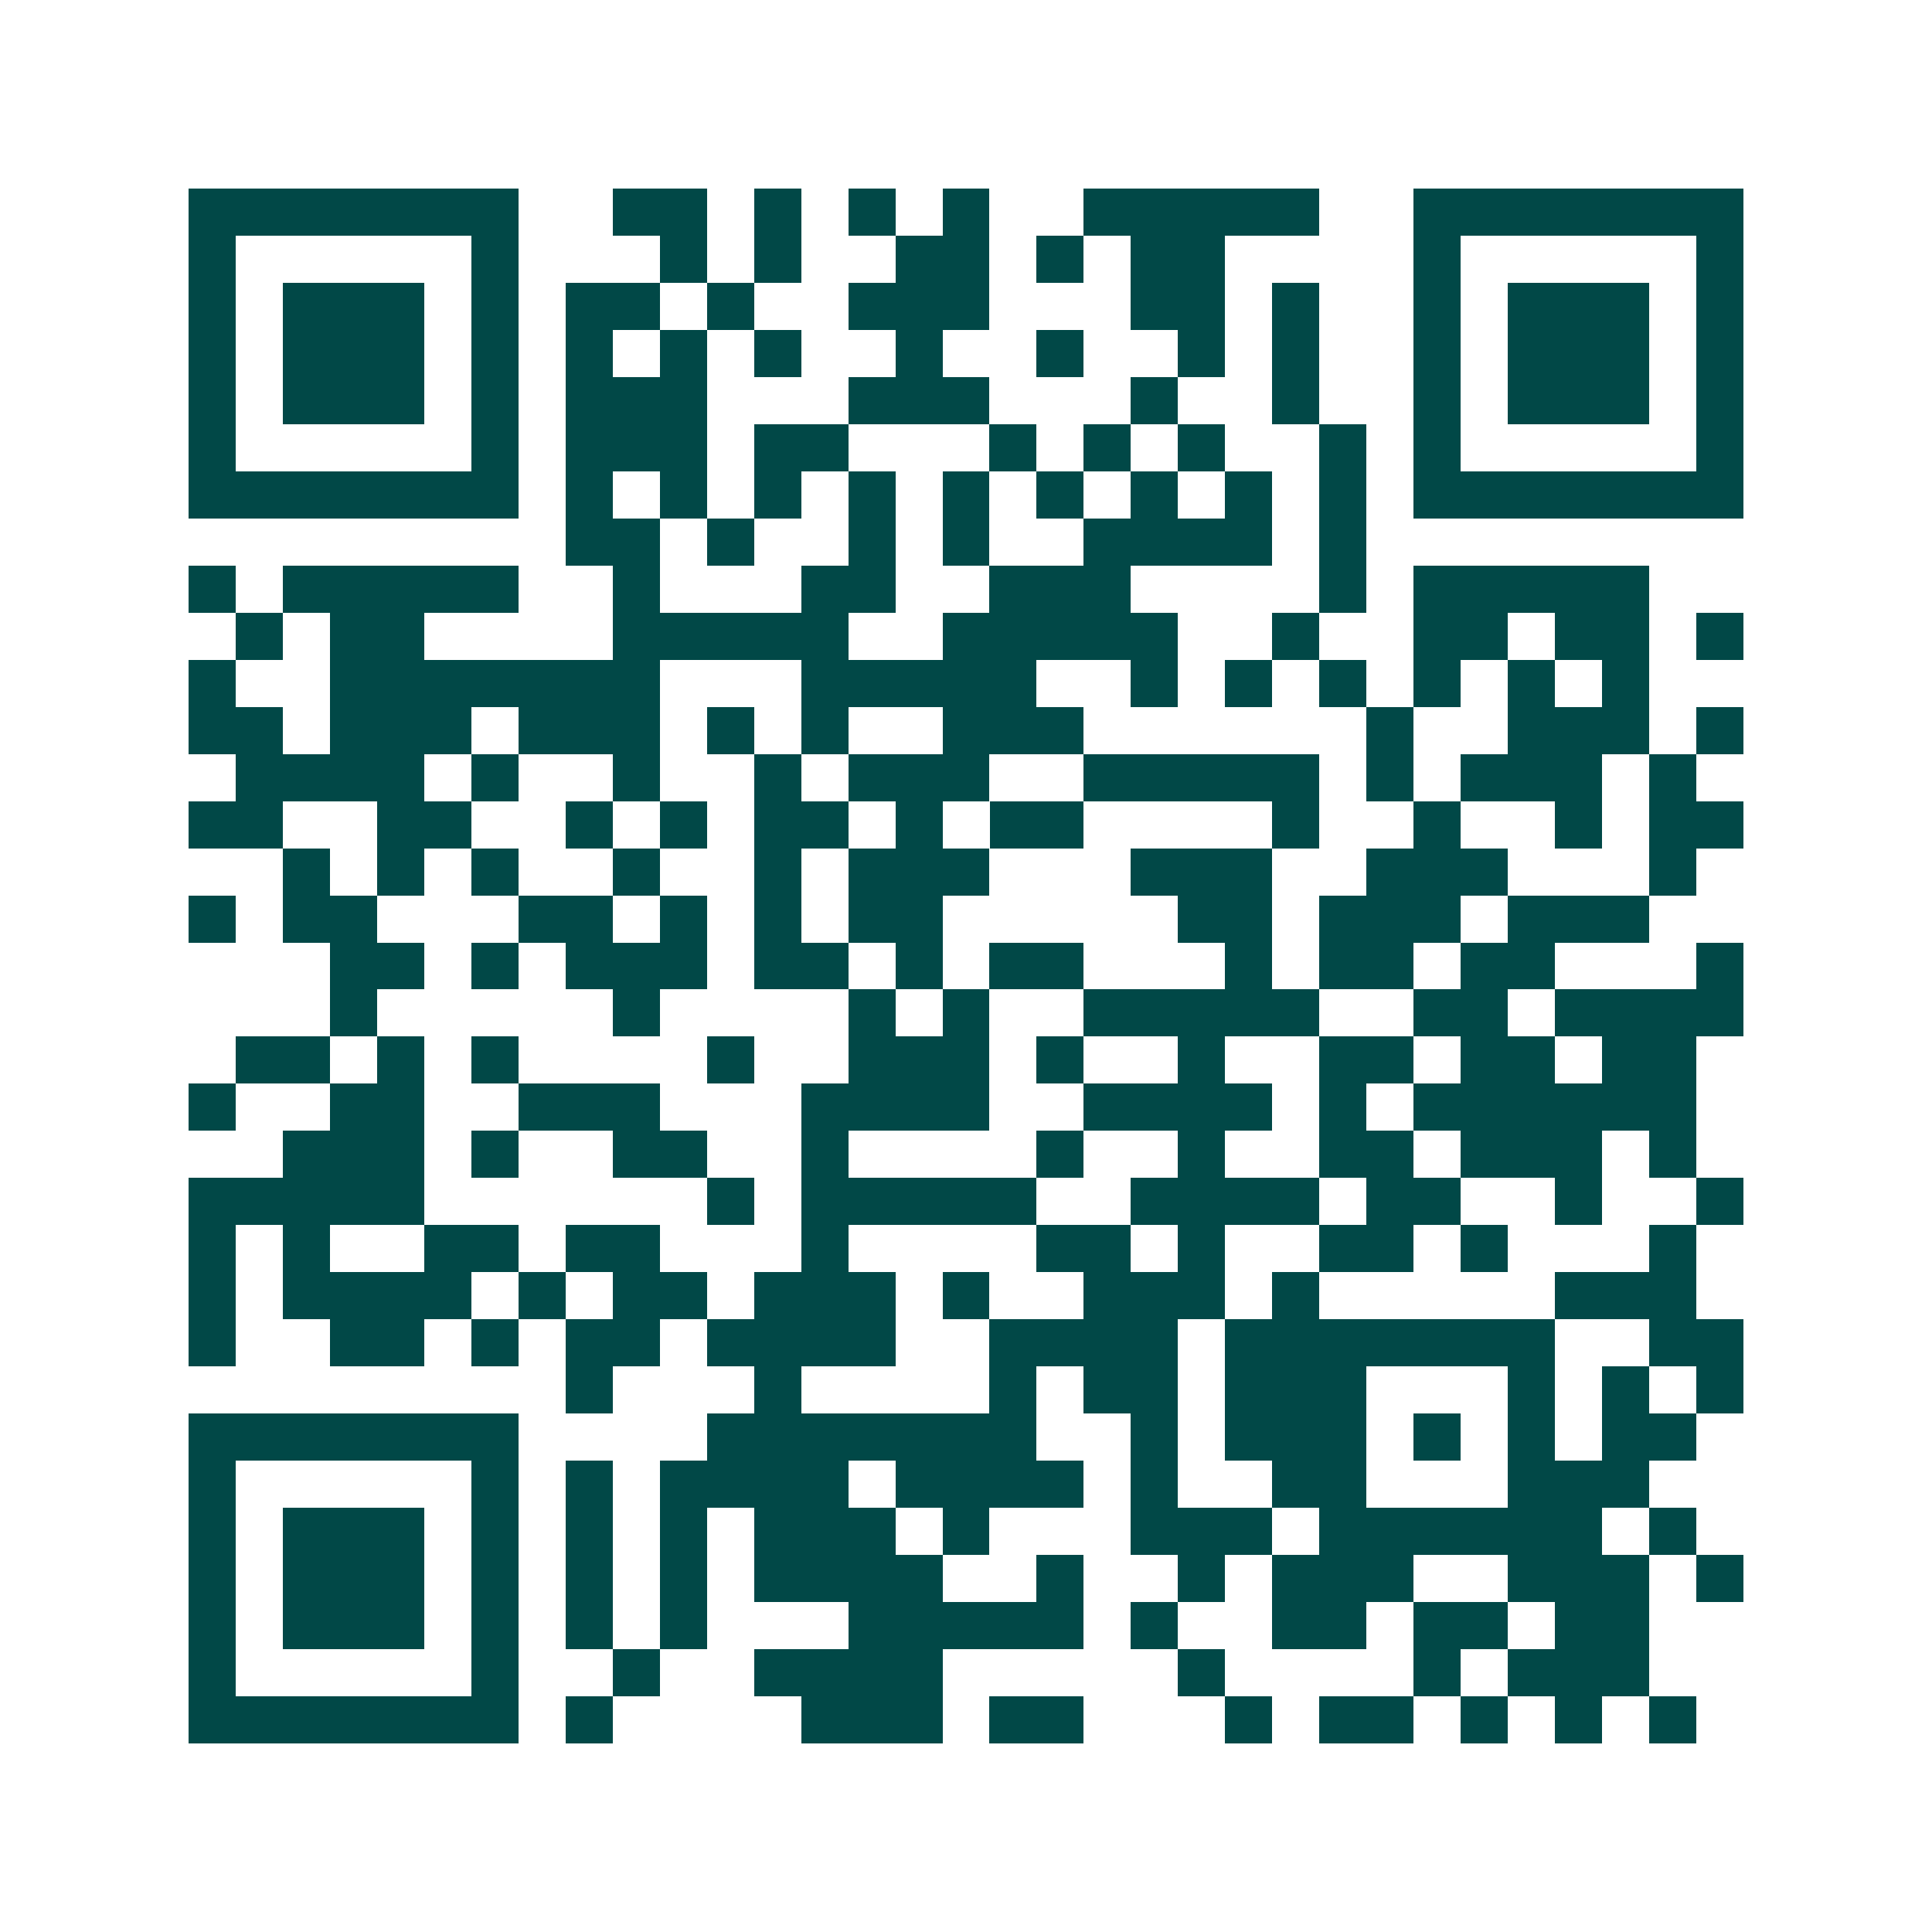 <svg xmlns="http://www.w3.org/2000/svg" width="200" height="200" viewBox="0 0 41 41" shape-rendering="crispEdges"><path fill="#ffffff" d="M0 0h41v41H0z"/><path stroke="#014847" d="M4 4.5h7m2 0h2m1 0h1m1 0h1m1 0h1m2 0h5m2 0h7M4 5.5h1m5 0h1m3 0h1m1 0h1m2 0h2m1 0h1m1 0h2m4 0h1m5 0h1M4 6.5h1m1 0h3m1 0h1m1 0h2m1 0h1m2 0h3m3 0h2m1 0h1m2 0h1m1 0h3m1 0h1M4 7.5h1m1 0h3m1 0h1m1 0h1m1 0h1m1 0h1m2 0h1m2 0h1m2 0h1m1 0h1m2 0h1m1 0h3m1 0h1M4 8.5h1m1 0h3m1 0h1m1 0h3m3 0h3m3 0h1m2 0h1m2 0h1m1 0h3m1 0h1M4 9.5h1m5 0h1m1 0h3m1 0h2m3 0h1m1 0h1m1 0h1m2 0h1m1 0h1m5 0h1M4 10.5h7m1 0h1m1 0h1m1 0h1m1 0h1m1 0h1m1 0h1m1 0h1m1 0h1m1 0h1m1 0h7M12 11.5h2m1 0h1m2 0h1m1 0h1m2 0h4m1 0h1M4 12.5h1m1 0h5m2 0h1m3 0h2m2 0h3m4 0h1m1 0h5M5 13.5h1m1 0h2m4 0h5m2 0h5m2 0h1m2 0h2m1 0h2m1 0h1M4 14.5h1m2 0h7m3 0h5m2 0h1m1 0h1m1 0h1m1 0h1m1 0h1m1 0h1M4 15.5h2m1 0h3m1 0h3m1 0h1m1 0h1m2 0h3m6 0h1m2 0h3m1 0h1M5 16.5h4m1 0h1m2 0h1m2 0h1m1 0h3m2 0h5m1 0h1m1 0h3m1 0h1M4 17.5h2m2 0h2m2 0h1m1 0h1m1 0h2m1 0h1m1 0h2m4 0h1m2 0h1m2 0h1m1 0h2M6 18.5h1m1 0h1m1 0h1m2 0h1m2 0h1m1 0h3m3 0h3m2 0h3m3 0h1M4 19.5h1m1 0h2m3 0h2m1 0h1m1 0h1m1 0h2m5 0h2m1 0h3m1 0h3M7 20.5h2m1 0h1m1 0h3m1 0h2m1 0h1m1 0h2m3 0h1m1 0h2m1 0h2m3 0h1M7 21.5h1m5 0h1m4 0h1m1 0h1m2 0h5m2 0h2m1 0h4M5 22.5h2m1 0h1m1 0h1m4 0h1m2 0h3m1 0h1m2 0h1m2 0h2m1 0h2m1 0h2M4 23.5h1m2 0h2m2 0h3m3 0h4m2 0h4m1 0h1m1 0h6M6 24.5h3m1 0h1m2 0h2m2 0h1m4 0h1m2 0h1m2 0h2m1 0h3m1 0h1M4 25.5h5m6 0h1m1 0h5m2 0h4m1 0h2m2 0h1m2 0h1M4 26.5h1m1 0h1m2 0h2m1 0h2m3 0h1m4 0h2m1 0h1m2 0h2m1 0h1m3 0h1M4 27.5h1m1 0h4m1 0h1m1 0h2m1 0h3m1 0h1m2 0h3m1 0h1m5 0h3M4 28.5h1m2 0h2m1 0h1m1 0h2m1 0h4m2 0h4m1 0h7m2 0h2M12 29.5h1m3 0h1m4 0h1m1 0h2m1 0h3m3 0h1m1 0h1m1 0h1M4 30.5h7m4 0h7m2 0h1m1 0h3m1 0h1m1 0h1m1 0h2M4 31.5h1m5 0h1m1 0h1m1 0h4m1 0h4m1 0h1m2 0h2m3 0h3M4 32.5h1m1 0h3m1 0h1m1 0h1m1 0h1m1 0h3m1 0h1m3 0h3m1 0h6m1 0h1M4 33.5h1m1 0h3m1 0h1m1 0h1m1 0h1m1 0h4m2 0h1m2 0h1m1 0h3m2 0h3m1 0h1M4 34.5h1m1 0h3m1 0h1m1 0h1m1 0h1m3 0h5m1 0h1m2 0h2m1 0h2m1 0h2M4 35.5h1m5 0h1m2 0h1m2 0h4m5 0h1m4 0h1m1 0h3M4 36.5h7m1 0h1m4 0h3m1 0h2m3 0h1m1 0h2m1 0h1m1 0h1m1 0h1"/></svg>
